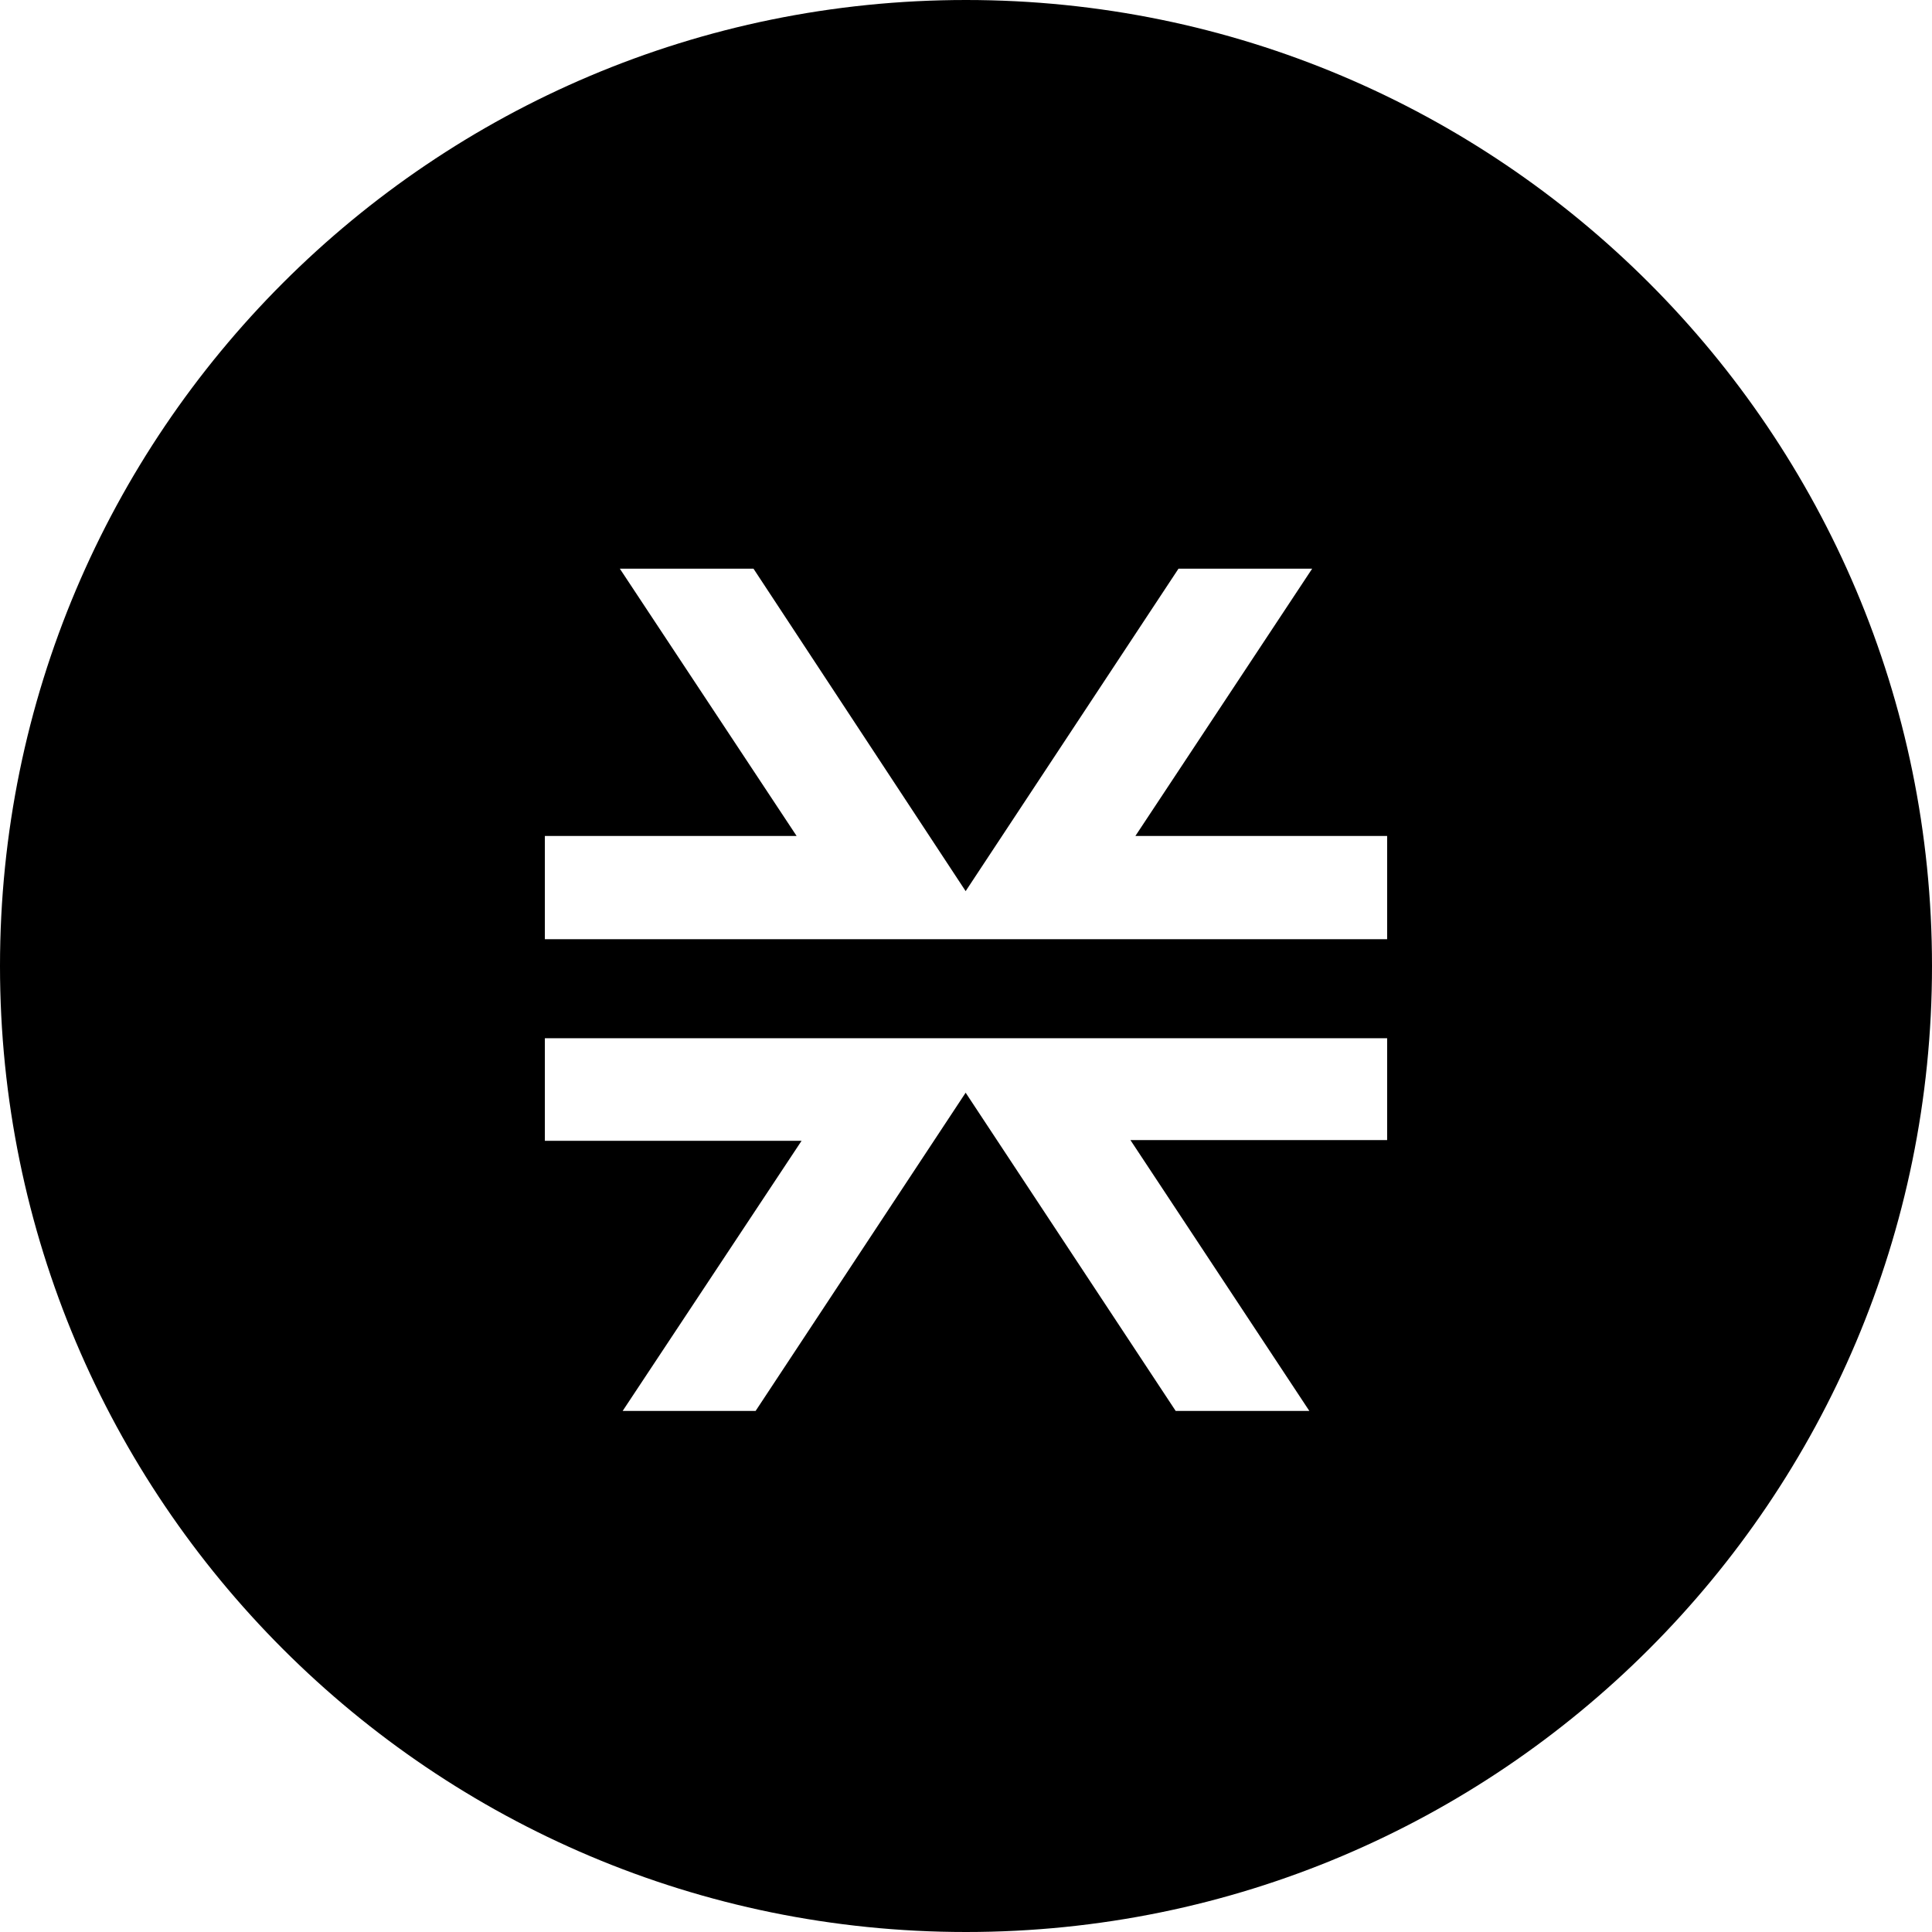 <svg width="154" height="154" viewBox="0 0 154 154" fill="none" xmlns="http://www.w3.org/2000/svg">
  <path fill-rule="evenodd" clip-rule="evenodd"
    d="M77 154C119.526 154 154 119.526 154 77C154 34.474 119.526 0 77 0C34.474 0 0 34.474 0 77C0 119.526 34.474 154 77 154ZM110.569 74.81V66.636H90.501L104.594 45.328H93.939L76.972 71.033L60.06 45.328H49.406L63.499 66.636H43.431V74.866H110.569V74.81ZM104.368 112.466L90.106 90.875H110.569V82.758H43.431V90.932H63.894L49.632 112.466H60.23L76.972 87.099L93.714 112.466H104.368Z"
    fill="black" />
</svg>